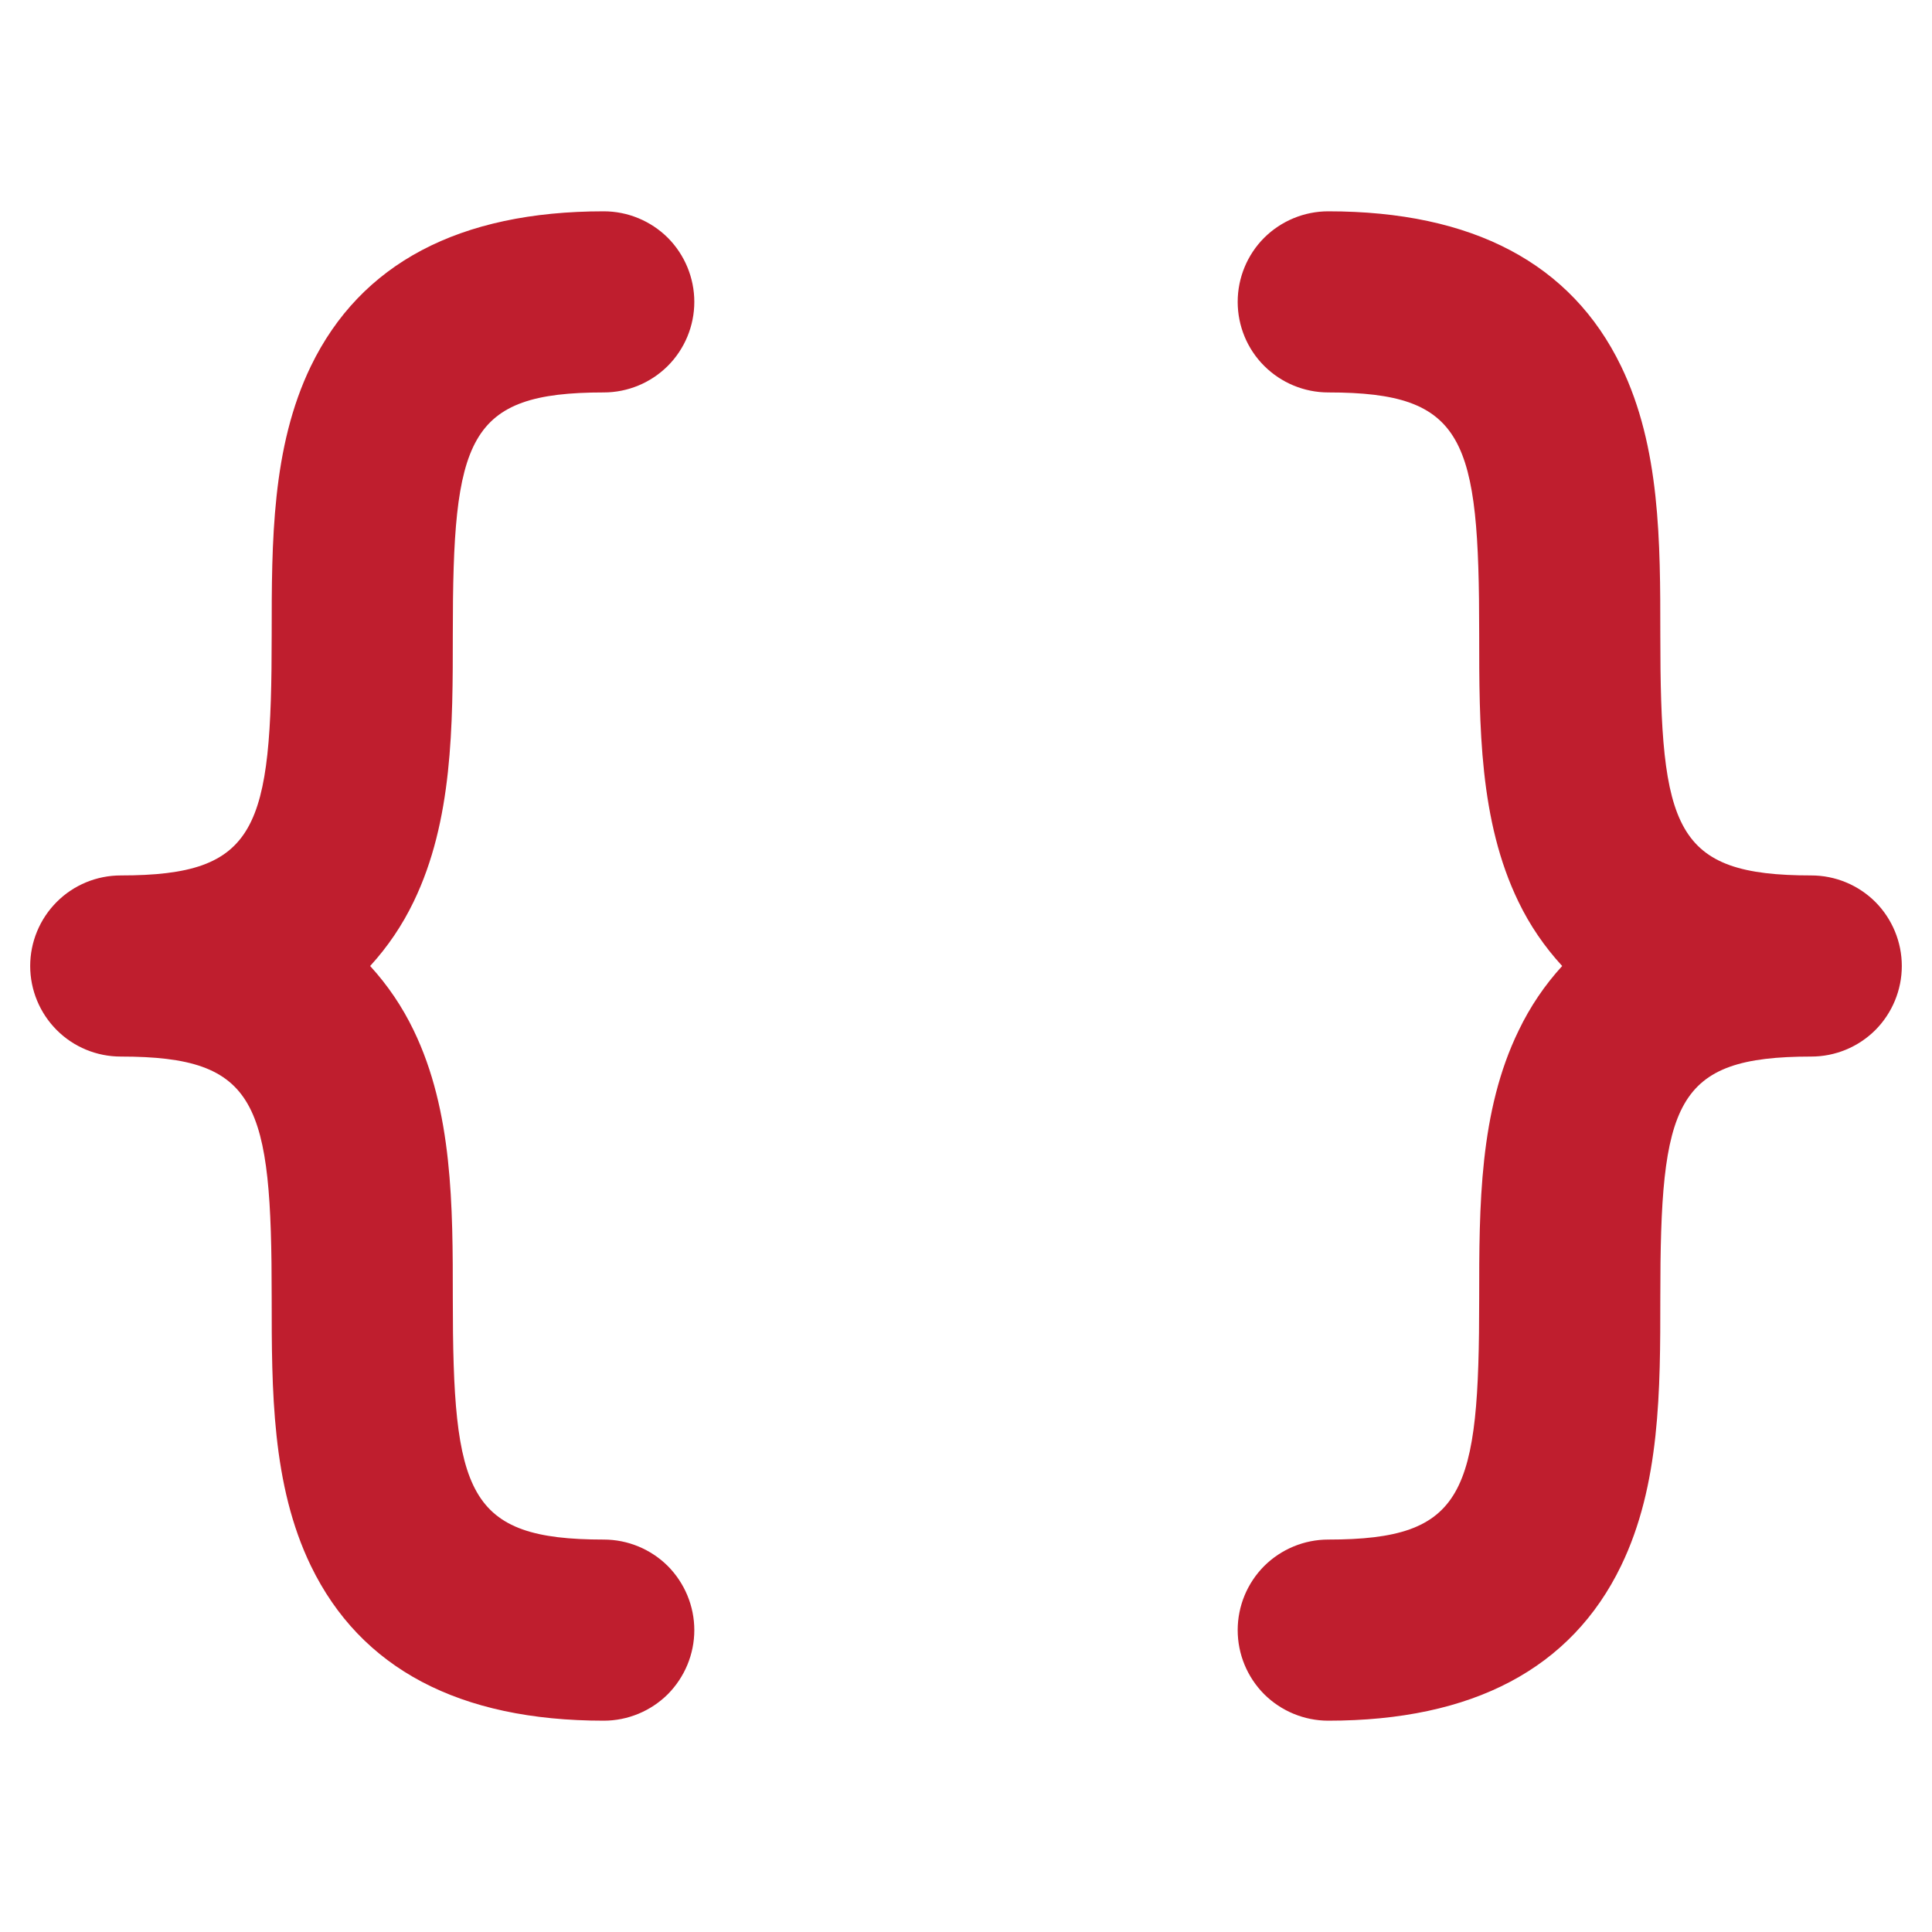 <svg width="24" height="24" viewBox="0 0 24 24" fill="none" xmlns="http://www.w3.org/2000/svg">
<g id="BracketsCurly">
<path id="Vector" d="M5.138 11.202C4.998 11.493 4.816 11.762 4.598 12C4.816 12.238 4.998 12.507 5.138 12.798C5.625 13.804 5.625 14.984 5.625 16.125C5.625 18.557 5.798 19.125 7.5 19.125C7.798 19.125 8.085 19.244 8.296 19.454C8.506 19.666 8.625 19.952 8.625 20.25C8.625 20.548 8.506 20.834 8.296 21.046C8.085 21.256 7.798 21.375 7.5 21.375C5.706 21.375 4.481 20.728 3.862 19.452C3.375 18.446 3.375 17.266 3.375 16.125C3.375 13.693 3.203 13.125 1.5 13.125C1.202 13.125 0.915 13.007 0.705 12.796C0.494 12.585 0.375 12.298 0.375 12C0.375 11.702 0.494 11.415 0.705 11.204C0.915 10.993 1.202 10.875 1.5 10.875C3.203 10.875 3.375 10.307 3.375 7.875C3.375 6.734 3.375 5.554 3.862 4.548C4.481 3.272 5.706 2.625 7.5 2.625C7.798 2.625 8.085 2.744 8.296 2.954C8.506 3.165 8.625 3.452 8.625 3.75C8.625 4.048 8.506 4.335 8.296 4.545C8.085 4.756 7.798 4.875 7.5 4.875C5.798 4.875 5.625 5.443 5.625 7.875C5.625 9.016 5.625 10.196 5.138 11.202ZM22.5 10.875C20.797 10.875 20.625 10.307 20.625 7.875C20.625 6.734 20.625 5.554 20.137 4.548C19.519 3.272 18.294 2.625 16.5 2.625C16.202 2.625 15.915 2.744 15.704 2.954C15.493 3.165 15.375 3.452 15.375 3.75C15.375 4.048 15.493 4.335 15.704 4.545C15.915 4.756 16.202 4.875 16.5 4.875C18.203 4.875 18.375 5.443 18.375 7.875C18.375 9.016 18.375 10.196 18.863 11.202C19.003 11.493 19.187 11.762 19.406 12C19.188 12.238 19.007 12.507 18.867 12.798C18.375 13.804 18.375 14.984 18.375 16.125C18.375 18.557 18.203 19.125 16.5 19.125C16.202 19.125 15.915 19.244 15.704 19.454C15.493 19.666 15.375 19.952 15.375 20.25C15.375 20.548 15.493 20.834 15.704 21.046C15.915 21.256 16.202 21.375 16.5 21.375C18.294 21.375 19.519 20.728 20.137 19.452C20.625 18.446 20.625 17.266 20.625 16.125C20.625 13.693 20.797 13.125 22.5 13.125C22.798 13.125 23.084 13.007 23.296 12.796C23.506 12.585 23.625 12.298 23.625 12C23.625 11.702 23.506 11.415 23.296 11.204C23.084 10.993 22.798 10.875 22.5 10.875Z" fill="#BF1E2E"/>
</g>
</svg>
